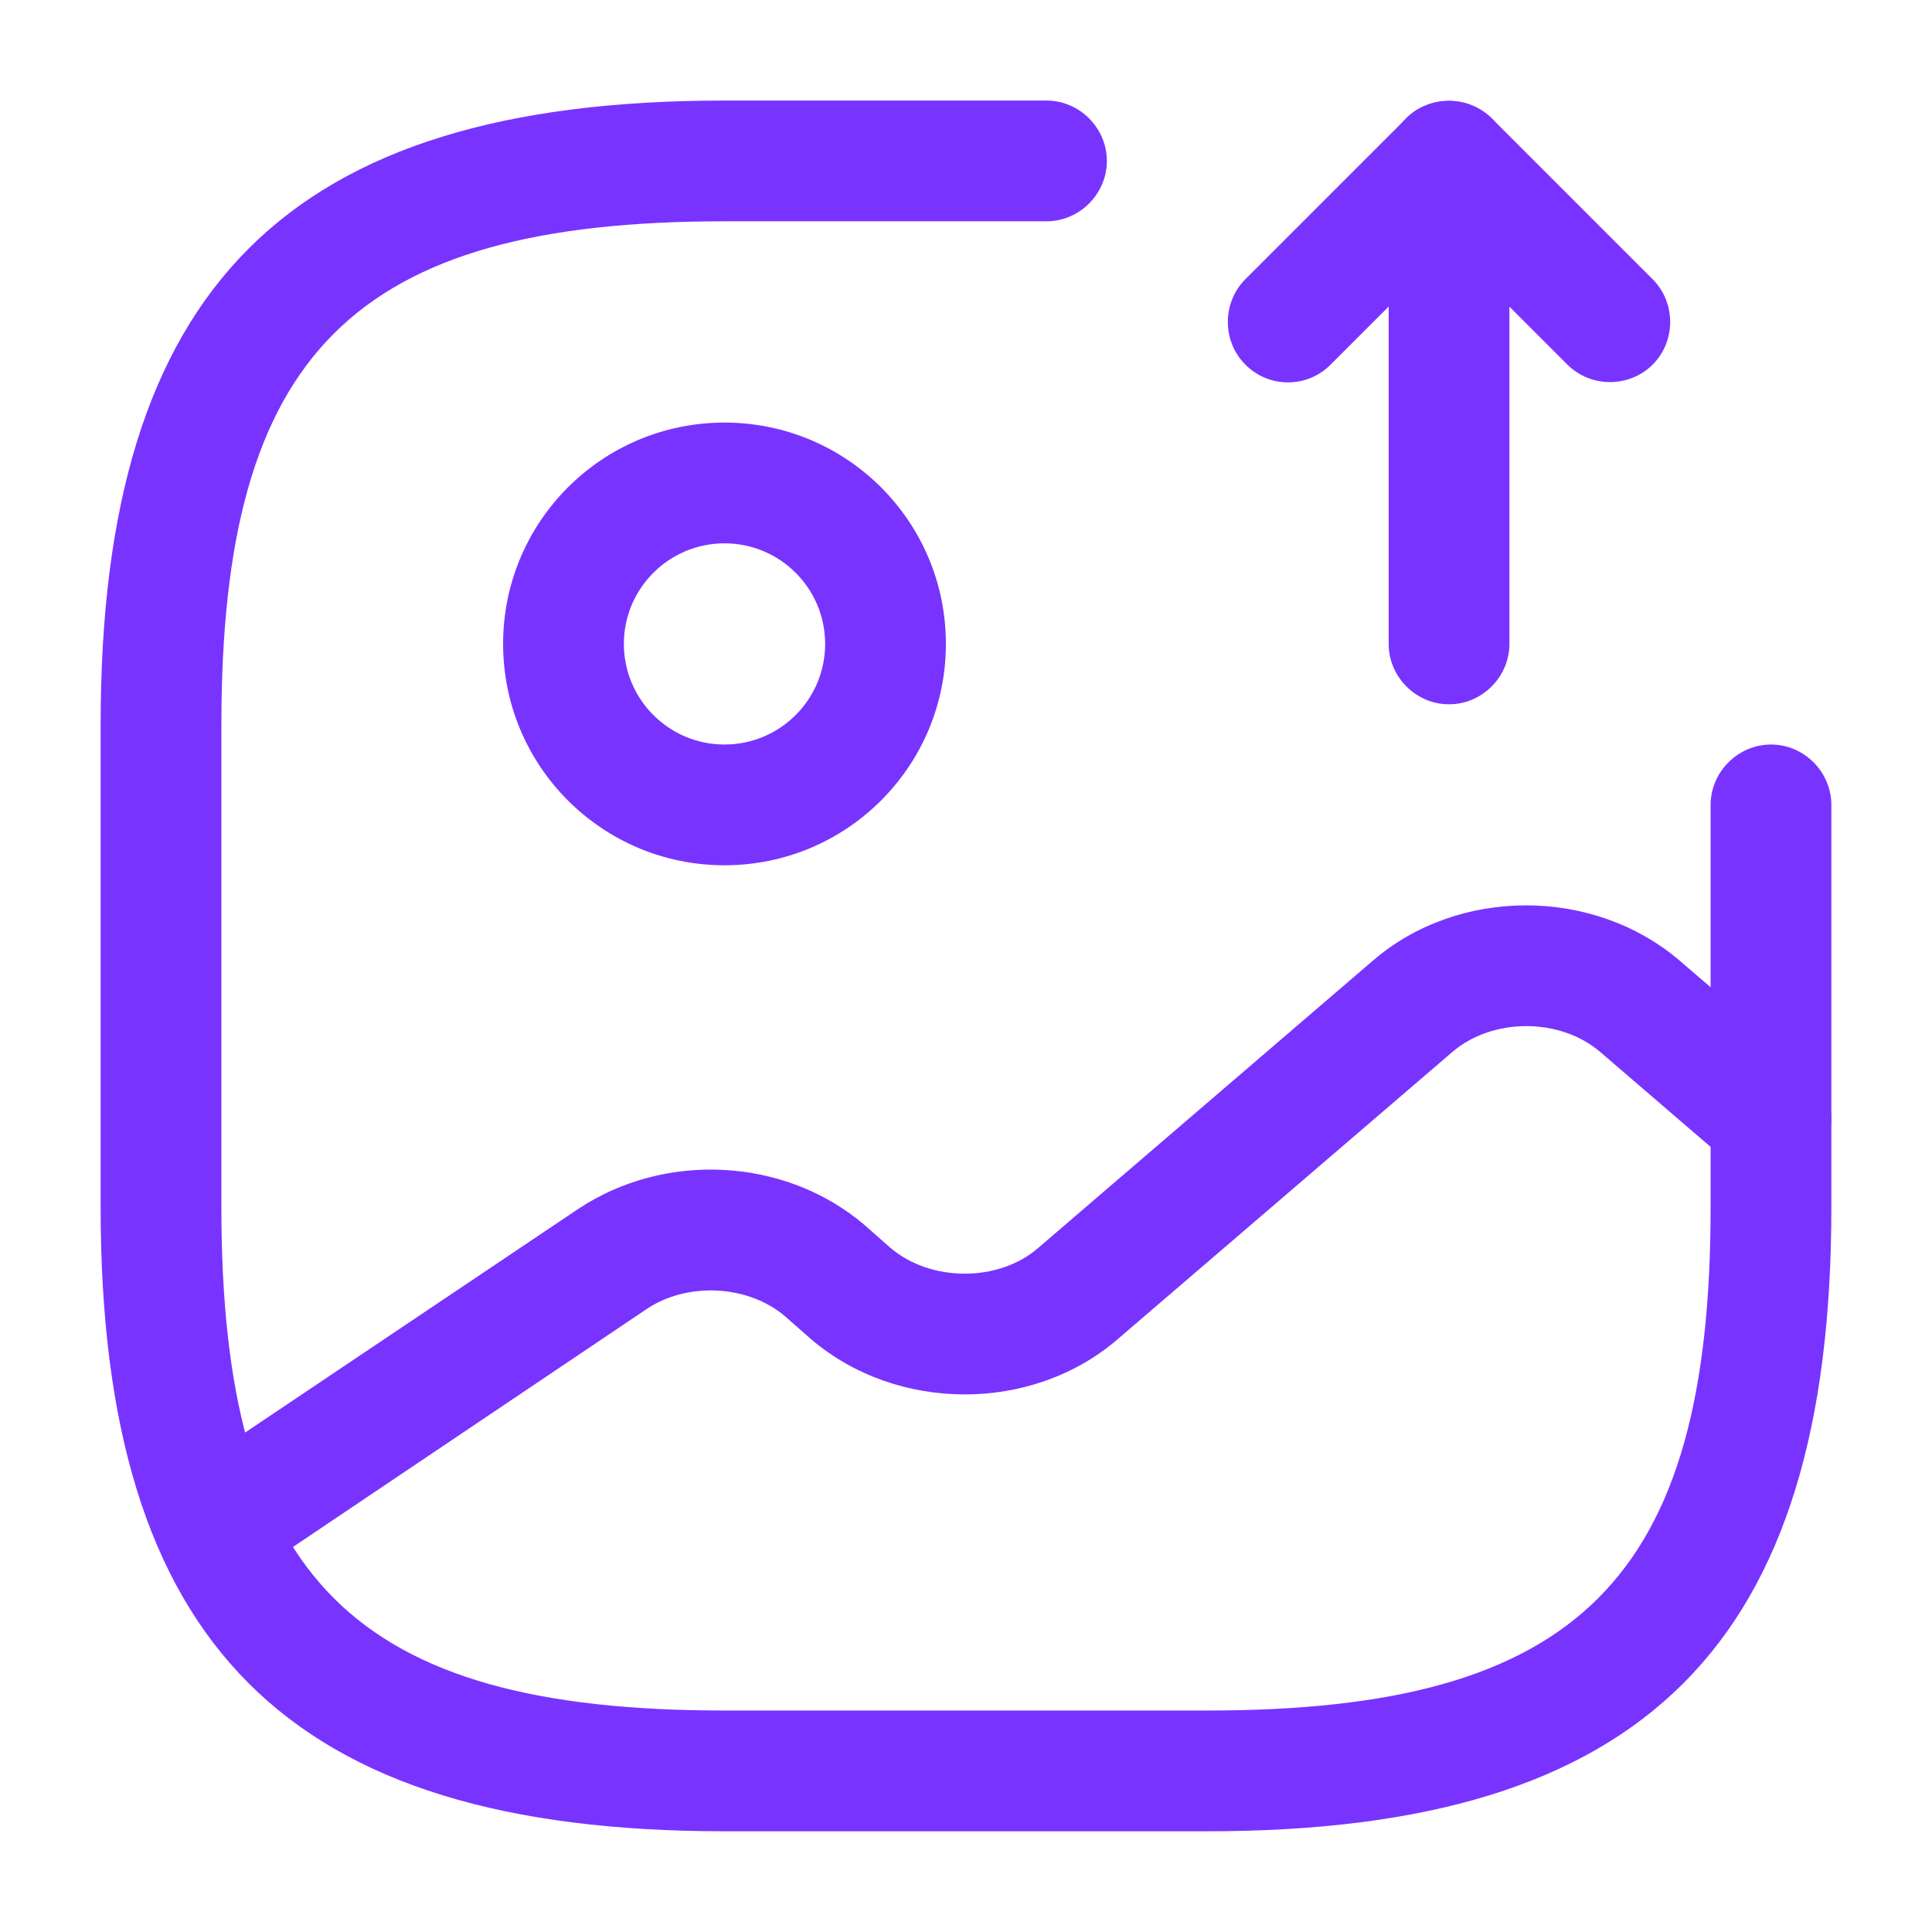 <svg width="22" height="22" viewBox="0 0 22 22" fill="none" xmlns="http://www.w3.org/2000/svg">
<path d="M8.25 9.853C6.857 9.853 5.729 8.726 5.729 7.332C5.729 5.939 6.857 4.812 8.25 4.812C9.643 4.812 10.771 5.939 10.771 7.332C10.771 8.726 9.643 9.853 8.25 9.853ZM8.25 6.187C7.618 6.187 7.104 6.7 7.104 7.332C7.104 7.965 7.618 8.478 8.25 8.478C8.883 8.478 9.396 7.965 9.396 7.332C9.396 6.7 8.883 6.187 8.25 6.187Z" fill="#7933FF"/>
<path d="M13.75 20.853H8.25C3.273 20.853 1.146 18.727 1.146 13.749V8.249C1.146 3.272 3.273 1.145 8.25 1.145H11.917C12.293 1.145 12.604 1.457 12.604 1.833C12.604 2.208 12.293 2.52 11.917 2.52H8.25C4.024 2.52 2.521 4.023 2.521 8.249V13.749C2.521 17.975 4.024 19.478 8.25 19.478H13.75C17.976 19.478 19.479 17.975 19.479 13.749V9.166C19.479 8.79 19.791 8.478 20.167 8.478C20.543 8.478 20.854 8.79 20.854 9.166V13.749C20.854 18.727 18.728 20.853 13.75 20.853Z" fill="#7933FF"/>
<path d="M16.5 8.02C16.124 8.02 15.813 7.708 15.813 7.332V1.832C15.813 1.557 15.978 1.301 16.234 1.2C16.491 1.099 16.784 1.154 16.986 1.347L18.819 3.18C19.085 3.446 19.085 3.886 18.819 4.152C18.554 4.417 18.114 4.417 17.848 4.152L17.188 3.492V7.332C17.188 7.708 16.876 8.02 16.5 8.02Z" fill="#7933FF"/>
<path d="M14.667 4.354C14.492 4.354 14.318 4.289 14.181 4.152C13.915 3.886 13.915 3.446 14.181 3.18L16.014 1.347C16.28 1.081 16.72 1.081 16.986 1.347C17.252 1.613 17.252 2.053 16.986 2.318L15.152 4.152C15.015 4.289 14.841 4.354 14.667 4.354Z" fill="#7933FF"/>
<path d="M2.447 18.058C2.227 18.058 2.007 17.948 1.879 17.755C1.668 17.444 1.751 17.013 2.062 16.802L6.582 13.768C7.572 13.108 8.937 13.181 9.836 13.942L10.138 14.208C10.597 14.602 11.376 14.602 11.825 14.208L15.638 10.935C16.61 10.101 18.141 10.101 19.122 10.935L20.616 12.219C20.9 12.466 20.936 12.897 20.689 13.19C20.442 13.474 20.002 13.511 19.717 13.264L18.223 11.98C17.765 11.586 16.995 11.586 16.537 11.98L12.723 15.253C11.752 16.087 10.221 16.087 9.24 15.253L8.937 14.987C8.516 14.629 7.819 14.593 7.352 14.914L2.842 17.948C2.713 18.021 2.576 18.058 2.447 18.058Z" fill="#7933FF"/>
</svg>
